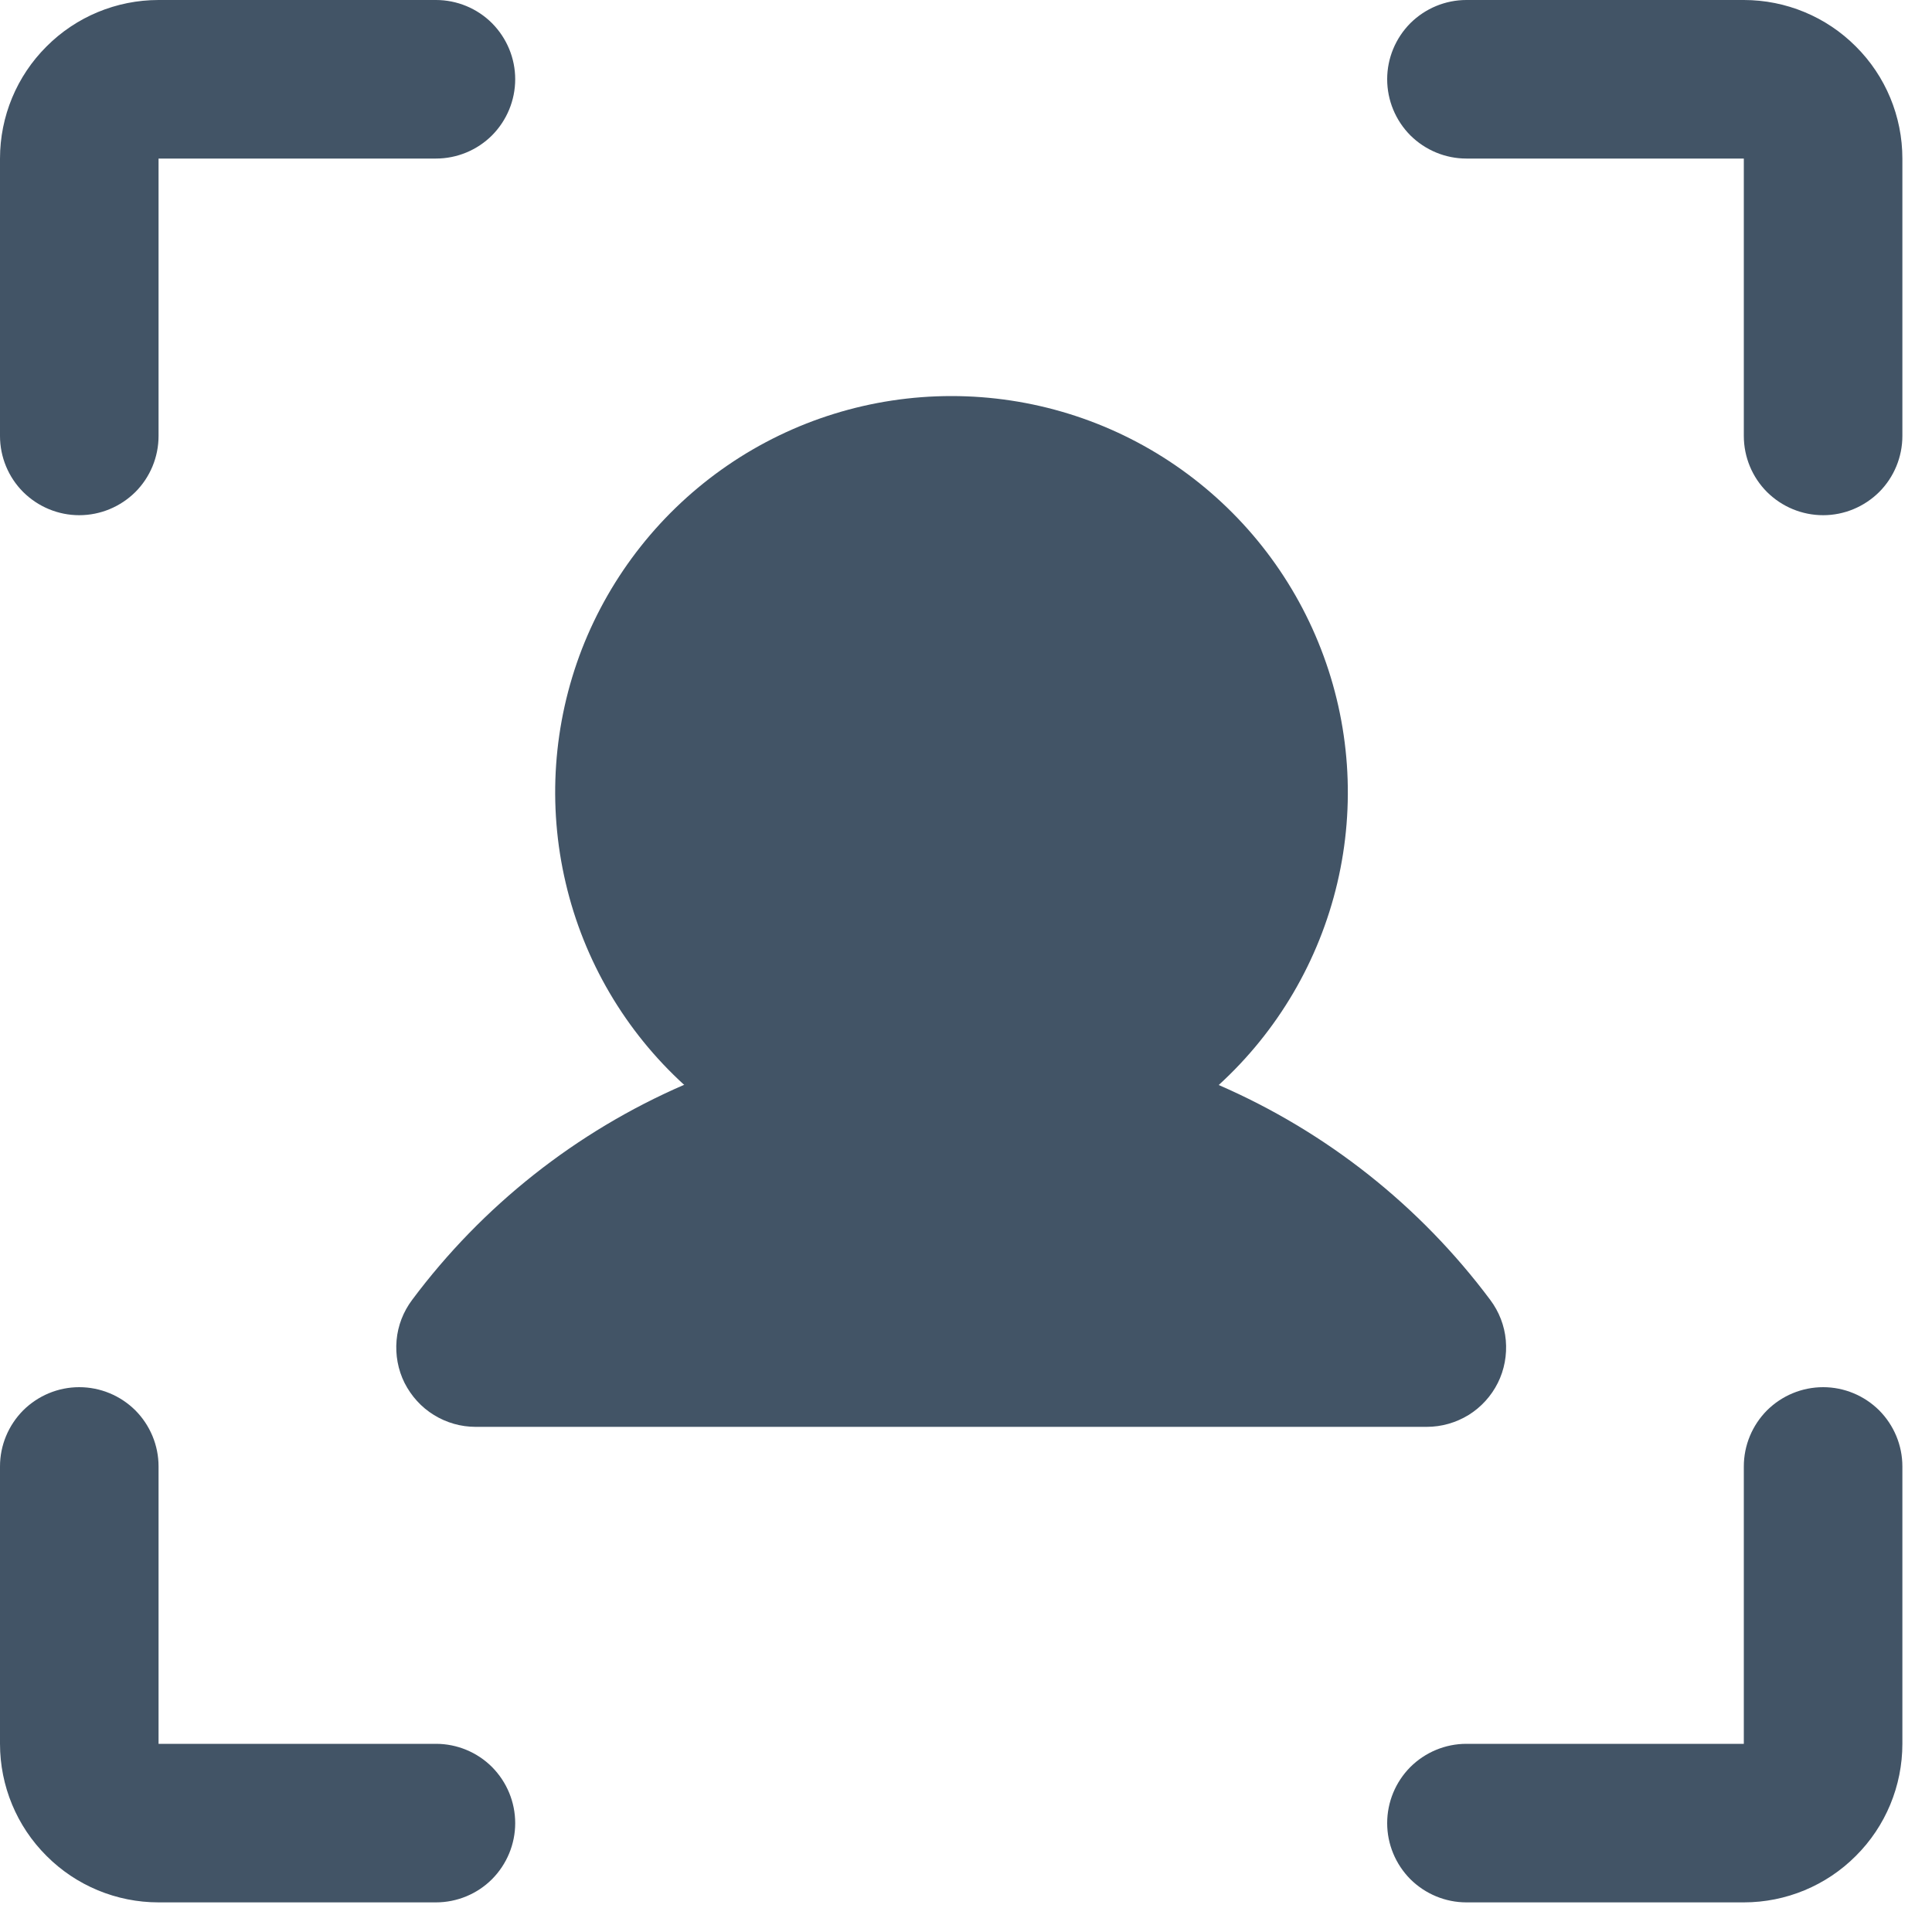 <svg width="15" height="15" viewBox="0 0 15 15" fill="none" xmlns="http://www.w3.org/2000/svg">
<path d="M14.77 1.231V3.385C14.77 3.548 14.705 3.705 14.59 3.82C14.474 3.935 14.318 4 14.155 4C13.991 4 13.835 3.935 13.719 3.82C13.604 3.705 13.539 3.548 13.539 3.385V1.231H11.385C11.222 1.231 11.066 1.166 10.95 1.051C10.835 0.935 10.77 0.779 10.77 0.615C10.77 0.452 10.835 0.296 10.95 0.18C11.066 0.065 11.222 0 11.385 0H13.539C13.866 0 14.179 0.13 14.409 0.361C14.64 0.591 14.77 0.904 14.77 1.231ZM14.155 10.77C13.991 10.77 13.835 10.835 13.719 10.95C13.604 11.066 13.539 11.222 13.539 11.385V13.539H11.385C11.222 13.539 11.066 13.604 10.95 13.719C10.835 13.835 10.77 13.991 10.77 14.155C10.77 14.318 10.835 14.474 10.95 14.59C11.066 14.705 11.222 14.77 11.385 14.77H13.539C13.866 14.77 14.179 14.64 14.409 14.409C14.64 14.179 14.77 13.866 14.77 13.539V11.385C14.77 11.222 14.705 11.066 14.59 10.95C14.474 10.835 14.318 10.77 14.155 10.77ZM3.385 13.539H1.231V11.385C1.231 11.222 1.166 11.066 1.051 10.95C0.935 10.835 0.779 10.77 0.615 10.77C0.452 10.77 0.296 10.835 0.18 10.95C0.065 11.066 0 11.222 0 11.385V13.539C0 13.866 0.13 14.179 0.361 14.409C0.591 14.64 0.904 14.77 1.231 14.77H3.385C3.548 14.77 3.705 14.705 3.82 14.59C3.935 14.474 4 14.318 4 14.155C4 13.991 3.935 13.835 3.82 13.719C3.705 13.604 3.548 13.539 3.385 13.539ZM0.615 4C0.779 4 0.935 3.935 1.051 3.82C1.166 3.705 1.231 3.548 1.231 3.385V1.231H3.385C3.548 1.231 3.705 1.166 3.82 1.051C3.935 0.935 4 0.779 4 0.615C4 0.452 3.935 0.296 3.82 0.18C3.705 0.065 3.548 0 3.385 0H1.231C0.904 0 0.591 0.13 0.361 0.361C0.13 0.591 0 0.904 0 1.231V3.385C0 3.548 0.065 3.705 0.18 3.82C0.296 3.935 0.452 4 0.615 4ZM5.308 8.424C4.472 8.787 3.745 9.362 3.2 10.092C3.131 10.184 3.089 10.292 3.079 10.406C3.069 10.52 3.09 10.635 3.141 10.737C3.193 10.839 3.271 10.926 3.369 10.986C3.466 11.046 3.578 11.078 3.692 11.078H11.078C11.192 11.078 11.304 11.046 11.402 10.986C11.499 10.926 11.578 10.839 11.629 10.737C11.68 10.635 11.701 10.52 11.691 10.406C11.681 10.292 11.639 10.184 11.57 10.092C11.025 9.362 10.298 8.787 9.462 8.424C9.92 8.006 10.241 7.459 10.383 6.855C10.525 6.251 10.481 5.618 10.256 5.039C10.032 4.461 9.638 3.964 9.126 3.613C8.614 3.262 8.008 3.075 7.387 3.075C6.767 3.075 6.161 3.262 5.649 3.613C5.137 3.964 4.743 4.461 4.518 5.039C4.294 5.618 4.25 6.251 4.392 6.855C4.533 7.459 4.854 8.006 5.313 8.424H5.308Z" fill="#425466"/>
</svg>
